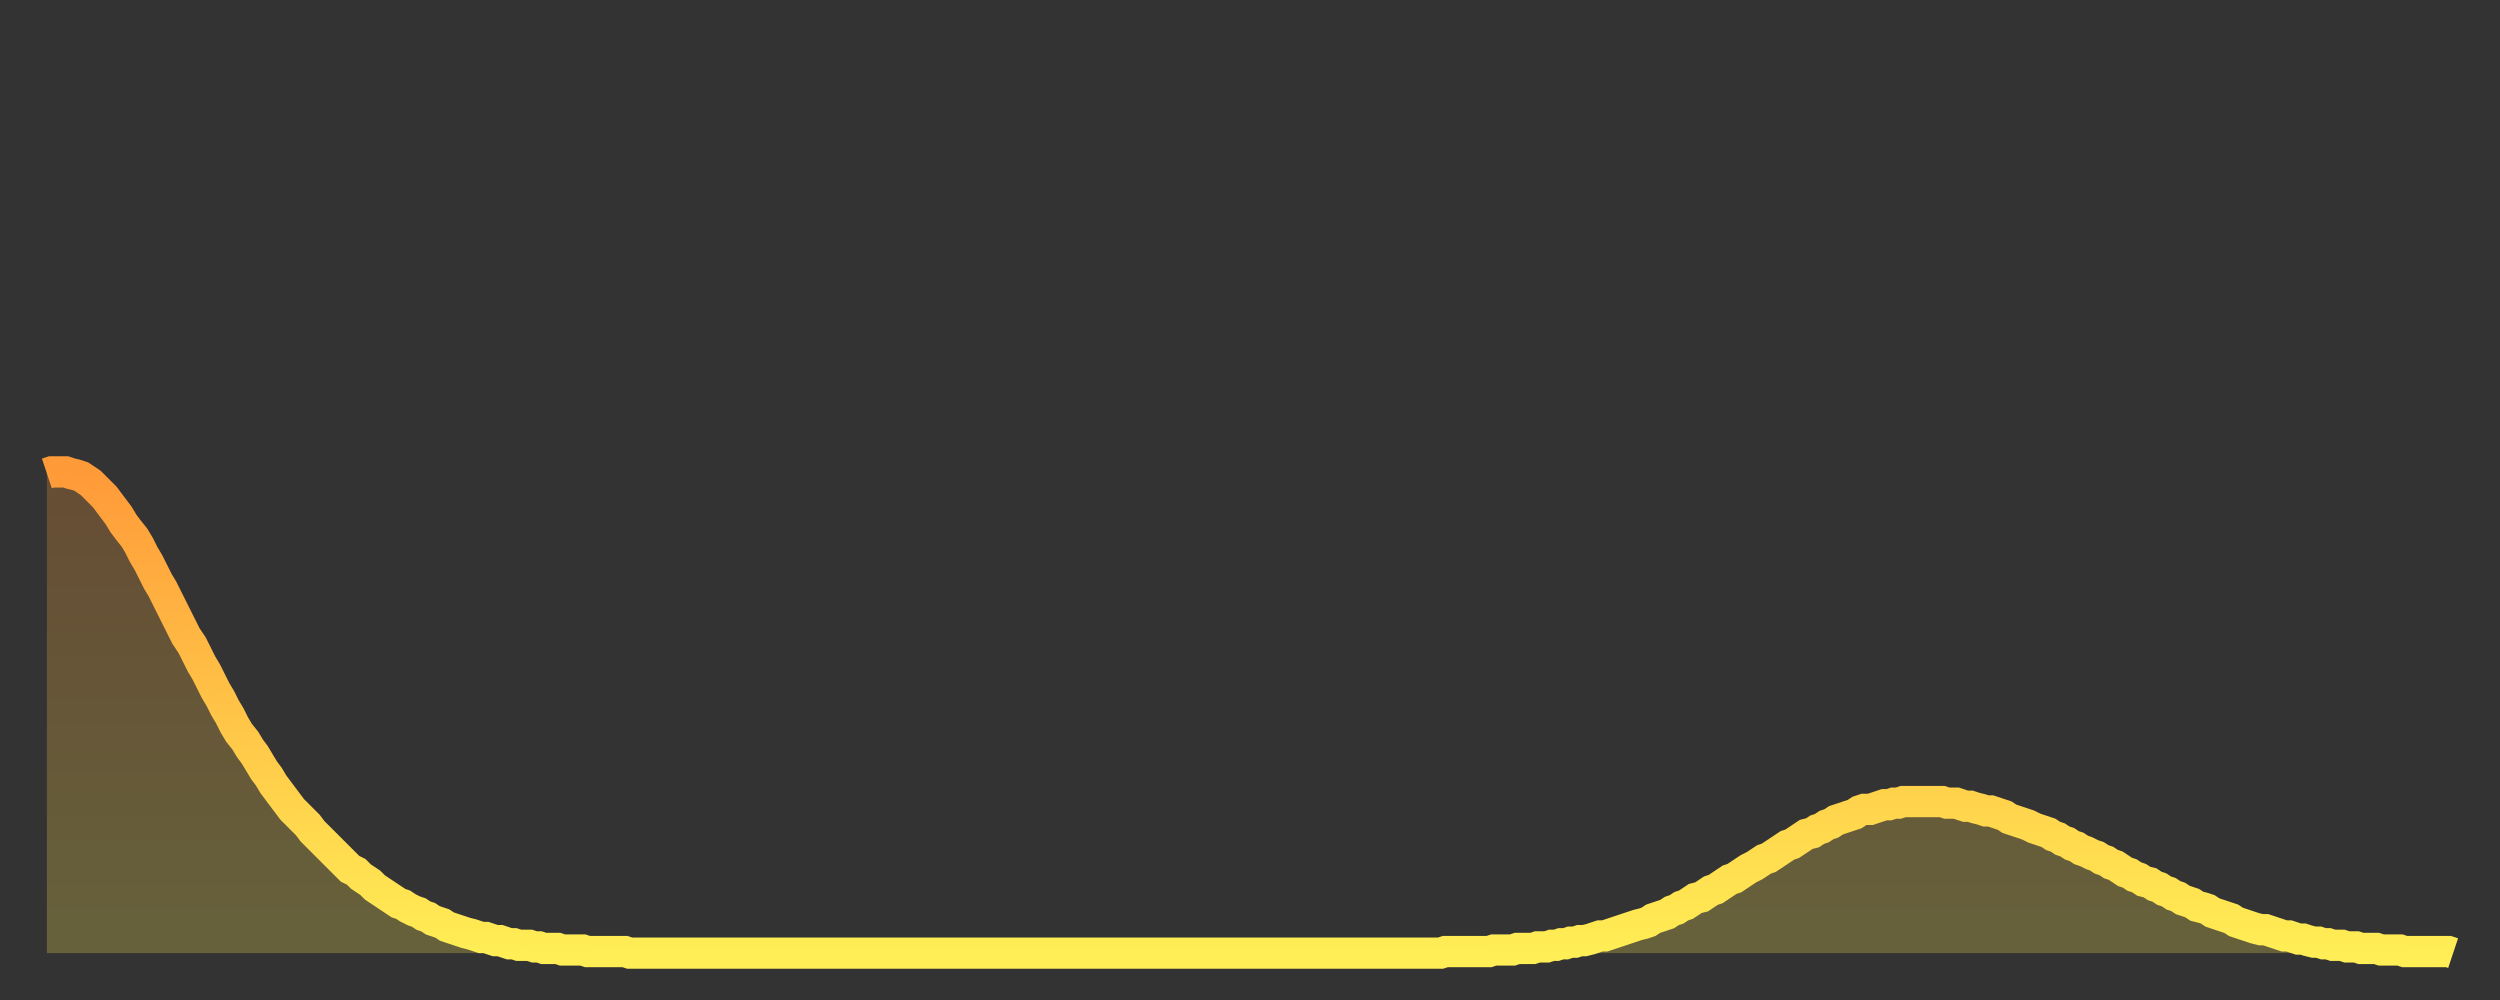 <?xml version="1.0" encoding="utf-8" ?>
<svg baseProfile="full" height="64" version="1.1" width="160" xmlns="http://www.w3.org/2000/svg" xmlns:ev="http://www.w3.org/2001/xml-events" xmlns:xlink="http://www.w3.org/1999/xlink"><rect width="100%" height="100%" fill="#333333" stroke="none"/><defs><linearGradient id="id3318176" x1="0" x2="0" y1="0" y2="1"><stop offset="0%" stop-color="#ff9a39" /><stop offset="50%" stop-color="#ffc447" /><stop offset="100%" stop-color="#ffee55" /></linearGradient></defs><g transform="translate(3,3)"><g><path d="M 0.0 27.3 0.3 27.2 0.6 27.2 0.9 27.2 1.2 27.2 1.5 27.3 1.9 27.4 2.2 27.5 2.5 27.7 2.8 27.9 3.1 28.2 3.4 28.5 3.7 28.8 4.0 29.2 4.3 29.6 4.6 30.0 4.9 30.5 5.2 30.9 5.6 31.4 5.9 31.9 6.2 32.5 6.5 33.0 6.8 33.6 7.1 34.2 7.4 34.7 7.7 35.3 8.0 35.9 8.3 36.5 8.6 37.1 8.9 37.7 9.3 38.3 9.6 38.9 9.9 39.5 10.2 40.0 10.5 40.6 10.8 41.2 11.1 41.7 11.4 42.3 11.7 42.8 12.0 43.4 12.3 43.9 12.7 44.4 13.0 44.9 13.3 45.3 13.6 45.8 13.9 46.3 14.2 46.7 14.5 47.2 14.8 47.6 15.1 48.0 15.4 48.4 15.7 48.8 16.0 49.1 16.4 49.5 16.7 49.8 17.0 50.2 17.3 50.5 17.6 50.8 17.9 51.1 18.2 51.4 18.5 51.7 18.8 52.0 19.1 52.3 19.4 52.6 19.8 52.8 20.1 53.1 20.4 53.3 20.7 53.5 21.0 53.8 21.3 54.0 21.6 54.2 21.9 54.4 22.2 54.6 22.5 54.8 22.8 54.9 23.1 55.1 23.5 55.3 23.8 55.4 24.1 55.6 24.4 55.7 24.7 55.9 25.0 56.0 25.3 56.1 25.6 56.3 25.9 56.4 26.2 56.5 26.5 56.6 26.8 56.7 27.2 56.8 27.5 56.9 27.8 57.0 28.1 57.0 28.4 57.1 28.7 57.2 29.0 57.2 29.3 57.3 29.6 57.4 29.9 57.4 30.2 57.5 30.6 57.5 30.9 57.5 31.2 57.6 31.5 57.6 31.8 57.7 32.1 57.7 32.4 57.7 32.7 57.7 33.0 57.8 33.3 57.8 33.6 57.8 33.9 57.8 34.3 57.8 34.6 57.9 34.9 57.9 35.2 57.9 35.5 57.9 35.8 57.9 36.1 57.9 36.4 57.9 36.7 57.9 37.0 57.9 37.3 58.0 37.7 58.0 38.0 58.0 38.3 58.0 38.6 58.0 38.9 58.0 39.2 58.0 39.5 58.0 39.8 58.0 40.1 58.0 40.4 58.0 40.7 58.0 41.0 58.0 41.4 58.0 41.7 58.0 42.0 58.0 42.3 58.0 42.6 58.0 42.9 58.0 43.2 58.0 43.5 58.0 43.8 58.0 44.1 58.0 44.4 58.0 44.7 58.0 45.1 58.0 45.4 58.0 45.7 58.0 46.0 58.0 46.3 58.0 46.6 58.0 46.9 58.0 47.2 58.0 47.5 58.0 47.8 58.0 48.1 58.0 48.5 58.0 48.8 58.0 49.1 58.0 49.4 58.0 49.7 58.0 50.0 58.0 50.3 58.0 50.6 58.0 50.9 58.0 51.2 58.0 51.5 58.0 51.8 58.0 52.2 58.0 52.5 58.0 52.8 58.0 53.1 58.0 53.4 58.0 53.7 58.0 54.0 58.0 54.3 58.0 54.6 58.0 54.9 58.0 55.2 58.0 55.6 58.0 55.9 58.0 56.2 58.0 56.5 58.0 56.8 58.0 57.1 58.0 57.4 58.0 57.7 58.0 58.0 58.0 58.3 58.0 58.6 58.0 58.9 58.0 59.3 58.0 59.6 58.0 59.9 58.0 60.2 58.0 60.5 58.0 60.8 58.0 61.1 58.0 61.4 58.0 61.7 58.0 62.0 58.0 62.3 58.0 62.6 58.0 63.0 58.0 63.3 58.0 63.6 58.0 63.9 58.0 64.2 58.0 64.5 58.0 64.8 58.0 65.1 58.0 65.4 58.0 65.7 58.0 66.0 58.0 66.4 58.0 66.7 58.0 67.0 58.0 67.3 58.0 67.6 58.0 67.9 58.0 68.2 58.0 68.5 58.0 68.8 58.0 69.1 58.0 69.4 58.0 69.7 58.0 70.1 58.0 70.4 58.0 70.7 58.0 71.0 58.0 71.3 58.0 71.6 58.0 71.9 58.0 72.2 58.0 72.5 58.0 72.8 58.0 73.1 58.0 73.5 58.0 73.8 58.0 74.1 58.0 74.4 58.0 74.7 58.0 75.0 58.0 75.3 58.0 75.6 58.0 75.9 58.0 76.2 58.0 76.5 58.0 76.8 58.0 77.2 58.0 77.5 58.0 77.8 58.0 78.1 58.0 78.4 58.0 78.7 58.0 79.0 58.0 79.3 58.0 79.6 58.0 79.9 58.0 80.2 58.0 80.5 58.0 80.9 58.0 81.2 58.0 81.5 58.0 81.8 58.0 82.1 58.0 82.4 58.0 82.7 58.0 83.0 58.0 83.3 58.0 83.6 58.0 83.9 58.0 84.3 58.0 84.6 58.0 84.9 58.0 85.2 58.0 85.5 58.0 85.8 58.0 86.1 58.0 86.4 58.0 86.7 58.0 87.0 58.0 87.3 58.0 87.6 58.0 88.0 58.0 88.3 58.0 88.6 58.0 88.9 58.0 89.2 58.0 89.5 57.9 89.8 57.9 90.1 57.9 90.4 57.9 90.7 57.9 91.0 57.9 91.4 57.9 91.7 57.9 92.0 57.9 92.3 57.9 92.6 57.8 92.9 57.8 93.2 57.8 93.5 57.8 93.8 57.8 94.1 57.7 94.4 57.7 94.7 57.7 95.1 57.7 95.4 57.6 95.7 57.6 96.0 57.6 96.3 57.5 96.6 57.5 96.9 57.4 97.2 57.4 97.5 57.3 97.8 57.3 98.1 57.2 98.4 57.2 98.8 57.1 99.1 57.0 99.4 56.9 99.7 56.9 100.0 56.8 100.3 56.7 100.6 56.6 100.9 56.5 101.2 56.4 101.5 56.3 101.8 56.2 102.2 56.1 102.5 56.0 102.8 55.8 103.1 55.7 103.4 55.6 103.7 55.5 104.0 55.3 104.3 55.2 104.6 55.0 104.9 54.9 105.2 54.7 105.5 54.5 105.9 54.4 106.2 54.2 106.5 54.0 106.8 53.9 107.1 53.7 107.4 53.5 107.7 53.3 108.0 53.2 108.3 53.0 108.6 52.8 108.9 52.6 109.3 52.4 109.6 52.2 109.9 52.0 110.2 51.9 110.5 51.7 110.8 51.5 111.1 51.3 111.4 51.1 111.7 51.0 112.0 50.8 112.3 50.6 112.6 50.4 113.0 50.3 113.3 50.1 113.6 50.0 113.9 49.8 114.2 49.7 114.5 49.5 114.8 49.4 115.1 49.3 115.4 49.2 115.7 49.1 116.0 48.9 116.3 48.8 116.7 48.8 117.0 48.7 117.3 48.6 117.6 48.5 117.9 48.5 118.2 48.4 118.5 48.4 118.8 48.3 119.1 48.3 119.4 48.3 119.7 48.3 120.1 48.3 120.4 48.3 120.7 48.3 121.0 48.3 121.3 48.3 121.6 48.4 121.9 48.4 122.2 48.4 122.5 48.5 122.8 48.6 123.1 48.6 123.4 48.7 123.8 48.8 124.1 48.9 124.4 48.9 124.7 49.0 125.0 49.1 125.3 49.2 125.6 49.4 125.9 49.5 126.2 49.6 126.5 49.7 126.8 49.8 127.2 50.0 127.5 50.1 127.8 50.2 128.1 50.3 128.4 50.5 128.7 50.6 129.0 50.8 129.3 50.9 129.6 51.1 129.9 51.2 130.2 51.4 130.5 51.5 130.9 51.7 131.2 51.8 131.5 52.0 131.8 52.1 132.1 52.3 132.4 52.4 132.7 52.6 133.0 52.8 133.3 52.9 133.6 53.1 133.9 53.2 134.2 53.4 134.6 53.5 134.9 53.7 135.2 53.8 135.5 54.0 135.8 54.1 136.1 54.3 136.4 54.4 136.7 54.6 137.0 54.7 137.3 54.8 137.6 55.0 138.0 55.1 138.3 55.2 138.6 55.4 138.9 55.5 139.2 55.6 139.5 55.7 139.8 55.8 140.1 56.0 140.4 56.1 140.7 56.2 141.0 56.3 141.3 56.4 141.7 56.5 142.0 56.5 142.3 56.6 142.6 56.7 142.9 56.8 143.2 56.9 143.5 56.9 143.8 57.0 144.1 57.1 144.4 57.1 144.7 57.2 145.1 57.3 145.4 57.3 145.7 57.4 146.0 57.4 146.3 57.5 146.6 57.5 146.9 57.5 147.2 57.6 147.5 57.6 147.8 57.6 148.1 57.7 148.4 57.7 148.8 57.7 149.1 57.7 149.4 57.8 149.7 57.8 150.0 57.8 150.3 57.8 150.6 57.8 150.9 57.9 151.2 57.9 151.5 57.9 151.8 57.9 152.1 57.9 152.5 57.9 152.8 57.9 153.1 57.9 153.4 57.9 153.7 57.9 154.0 58.0" fill="none" id="graph-curve" opacity="1" stroke="url(#id3318176)" stroke-width="2" /><path d="M 0 58 L 0.0 27.3 0.3 27.2 0.6 27.2 0.9 27.2 1.2 27.2 1.5 27.3 1.9 27.4 2.2 27.5 2.5 27.7 2.8 27.9 3.1 28.2 3.4 28.5 3.7 28.8 4.0 29.2 4.3 29.6 4.6 30.0 4.9 30.5 5.2 30.9 5.6 31.4 5.9 31.9 6.2 32.5 6.5 33.0 6.8 33.6 7.1 34.2 7.4 34.7 7.7 35.3 8.0 35.9 8.3 36.5 8.6 37.1 8.9 37.7 9.3 38.3 9.6 38.9 9.9 39.5 10.2 40.0 10.5 40.6 10.8 41.2 11.1 41.7 11.4 42.3 11.7 42.8 12.0 43.4 12.3 43.9 12.7 44.4 13.0 44.9 13.3 45.3 13.6 45.8 13.9 46.3 14.2 46.7 14.5 47.2 14.8 47.6 15.1 48.0 15.4 48.4 15.7 48.8 16.0 49.1 16.4 49.5 16.7 49.8 17.0 50.2 17.3 50.5 17.6 50.8 17.9 51.1 18.2 51.4 18.5 51.7 18.8 52.0 19.1 52.3 19.4 52.6 19.8 52.8 20.1 53.1 20.4 53.3 20.7 53.5 21.0 53.8 21.3 54.0 21.6 54.2 21.9 54.4 22.2 54.6 22.5 54.8 22.8 54.9 23.1 55.1 23.5 55.3 23.8 55.4 24.1 55.6 24.4 55.7 24.7 55.9 25.0 56.0 25.3 56.1 25.6 56.3 25.9 56.4 26.2 56.5 26.5 56.6 26.8 56.7 27.2 56.8 27.5 56.9 27.8 57.0 28.1 57.0 28.4 57.1 28.7 57.2 29.0 57.2 29.3 57.3 29.6 57.4 29.9 57.4 30.2 57.5 30.6 57.5 30.9 57.5 31.2 57.6 31.5 57.6 31.8 57.7 32.1 57.7 32.4 57.7 32.7 57.7 33.0 57.8 33.3 57.8 33.6 57.8 33.9 57.8 34.3 57.8 34.6 57.9 34.9 57.9 35.2 57.9 35.5 57.9 35.8 57.9 36.1 57.9 36.4 57.9 36.7 57.9 37.0 57.9 37.3 58.0 37.7 58.0 38.0 58.0 38.3 58.0 38.6 58.0 38.9 58.0 39.2 58.0 39.5 58.0 39.8 58.0 40.1 58.0 40.4 58.0 40.7 58.0 41.0 58.0 41.4 58.0 41.7 58.0 42.0 58.0 42.3 58.0 42.6 58.0 42.9 58.0 43.2 58.0 43.5 58.0 43.8 58.0 44.1 58.0 44.4 58.0 44.7 58.0 45.1 58.0 45.4 58.0 45.7 58.0 46.0 58.0 46.3 58.0 46.6 58.0 46.9 58.0 47.2 58.0 47.5 58.0 47.8 58.0 48.1 58.0 48.5 58.0 48.8 58.0 49.1 58.0 49.4 58.0 49.7 58.0 50.0 58.0 50.3 58.0 50.6 58.0 50.9 58.0 51.2 58.0 51.5 58.0 51.8 58.0 52.2 58.0 52.5 58.0 52.8 58.0 53.1 58.0 53.4 58.0 53.7 58.0 54.0 58.0 54.3 58.0 54.6 58.0 54.9 58.0 55.2 58.0 55.6 58.0 55.9 58.0 56.2 58.0 56.5 58.0 56.8 58.0 57.1 58.0 57.4 58.0 57.7 58.0 58.0 58.0 58.3 58.0 58.6 58.0 58.9 58.0 59.3 58.0 59.6 58.0 59.9 58.0 60.2 58.0 60.5 58.0 60.8 58.0 61.1 58.0 61.4 58.0 61.7 58.0 62.0 58.0 62.3 58.0 62.6 58.0 63.0 58.0 63.3 58.0 63.6 58.0 63.9 58.0 64.2 58.0 64.5 58.0 64.8 58.0 65.1 58.0 65.4 58.0 65.7 58.0 66.0 58.0 66.4 58.0 66.7 58.0 67.0 58.0 67.3 58.0 67.6 58.0 67.9 58.0 68.2 58.0 68.5 58.0 68.8 58.0 69.1 58.0 69.4 58.0 69.7 58.0 70.1 58.0 70.4 58.0 70.7 58.0 71.0 58.0 71.3 58.0 71.6 58.0 71.9 58.0 72.2 58.0 72.5 58.0 72.8 58.0 73.1 58.0 73.5 58.0 73.8 58.0 74.1 58.0 74.4 58.0 74.7 58.0 75.0 58.0 75.3 58.0 75.6 58.0 75.9 58.0 76.2 58.0 76.5 58.0 76.8 58.0 77.2 58.0 77.5 58.0 77.8 58.0 78.1 58.0 78.4 58.0 78.7 58.0 79.0 58.0 79.3 58.0 79.6 58.0 79.9 58.0 80.2 58.0 80.5 58.0 80.9 58.0 81.2 58.0 81.5 58.0 81.8 58.0 82.1 58.0 82.4 58.0 82.7 58.0 83.0 58.0 83.3 58.0 83.6 58.0 83.9 58.0 84.3 58.0 84.6 58.0 84.9 58.0 85.2 58.0 85.5 58.0 85.8 58.0 86.1 58.0 86.4 58.0 86.7 58.0 87.0 58.0 87.3 58.0 87.6 58.0 88.0 58.0 88.3 58.0 88.6 58.0 88.9 58.0 89.2 58.0 89.5 57.9 89.8 57.9 90.1 57.9 90.4 57.9 90.7 57.9 91.0 57.9 91.4 57.9 91.7 57.9 92.0 57.9 92.3 57.9 92.6 57.8 92.9 57.8 93.2 57.8 93.5 57.8 93.8 57.8 94.1 57.7 94.4 57.7 94.7 57.7 95.1 57.7 95.4 57.6 95.7 57.6 96.0 57.6 96.3 57.5 96.6 57.5 96.9 57.4 97.2 57.4 97.5 57.3 97.8 57.3 98.1 57.2 98.4 57.2 98.8 57.1 99.1 57.0 99.4 56.9 99.7 56.9 100.0 56.8 100.3 56.7 100.6 56.6 100.9 56.5 101.2 56.4 101.5 56.3 101.8 56.2 102.2 56.1 102.5 56.0 102.8 55.8 103.1 55.7 103.4 55.6 103.7 55.5 104.0 55.3 104.3 55.2 104.6 55.0 104.9 54.9 105.2 54.7 105.5 54.5 105.9 54.4 106.2 54.2 106.5 54.0 106.8 53.9 107.1 53.7 107.4 53.5 107.7 53.3 108.0 53.2 108.3 53.0 108.6 52.8 108.9 52.6 109.3 52.4 109.6 52.2 109.9 52.0 110.2 51.9 110.5 51.7 110.8 51.5 111.1 51.3 111.4 51.1 111.7 51.0 112.0 50.8 112.3 50.6 112.6 50.4 113.0 50.3 113.3 50.1 113.6 50.0 113.9 49.8 114.2 49.7 114.5 49.5 114.8 49.4 115.1 49.3 115.4 49.2 115.7 49.1 116.0 48.9 116.3 48.8 116.7 48.8 117.0 48.7 117.3 48.6 117.6 48.5 117.9 48.5 118.2 48.4 118.5 48.4 118.8 48.3 119.1 48.3 119.4 48.3 119.7 48.3 120.1 48.3 120.4 48.3 120.7 48.3 121.0 48.3 121.3 48.3 121.6 48.4 121.9 48.4 122.2 48.4 122.5 48.5 122.8 48.6 123.1 48.6 123.4 48.7 123.8 48.8 124.1 48.9 124.4 48.9 124.7 49.0 125.0 49.1 125.3 49.2 125.6 49.4 125.9 49.5 126.2 49.6 126.5 49.7 126.8 49.8 127.2 50.0 127.5 50.1 127.8 50.2 128.1 50.3 128.4 50.5 128.7 50.6 129.0 50.8 129.3 50.9 129.6 51.1 129.9 51.2 130.2 51.4 130.5 51.5 130.9 51.7 131.2 51.8 131.5 52.0 131.8 52.1 132.1 52.3 132.4 52.4 132.7 52.6 133.0 52.8 133.3 52.9 133.6 53.1 133.9 53.2 134.2 53.4 134.6 53.5 134.9 53.7 135.2 53.8 135.5 54.0 135.8 54.1 136.1 54.3 136.4 54.4 136.7 54.6 137.0 54.7 137.3 54.8 137.6 55.0 138.0 55.1 138.3 55.2 138.6 55.4 138.9 55.5 139.2 55.6 139.5 55.7 139.8 55.8 140.1 56.0 140.4 56.1 140.7 56.2 141.0 56.3 141.3 56.4 141.7 56.5 142.0 56.5 142.3 56.6 142.6 56.7 142.9 56.8 143.2 56.9 143.5 56.9 143.8 57.0 144.1 57.1 144.4 57.1 144.7 57.2 145.1 57.3 145.4 57.3 145.7 57.4 146.0 57.4 146.3 57.5 146.6 57.5 146.9 57.5 147.2 57.6 147.5 57.6 147.8 57.6 148.1 57.7 148.4 57.7 148.8 57.7 149.1 57.7 149.4 57.8 149.7 57.8 150.0 57.8 150.3 57.8 150.6 57.8 150.9 57.9 151.2 57.9 151.5 57.9 151.8 57.9 152.1 57.9 152.5 57.9 152.8 57.9 153.1 57.9 153.4 57.9 153.7 57.9 154.0 58.0 154 58" fill="url(#id3318176)" fill-opacity=".25" id="graph-shadow" /></g></g></svg>